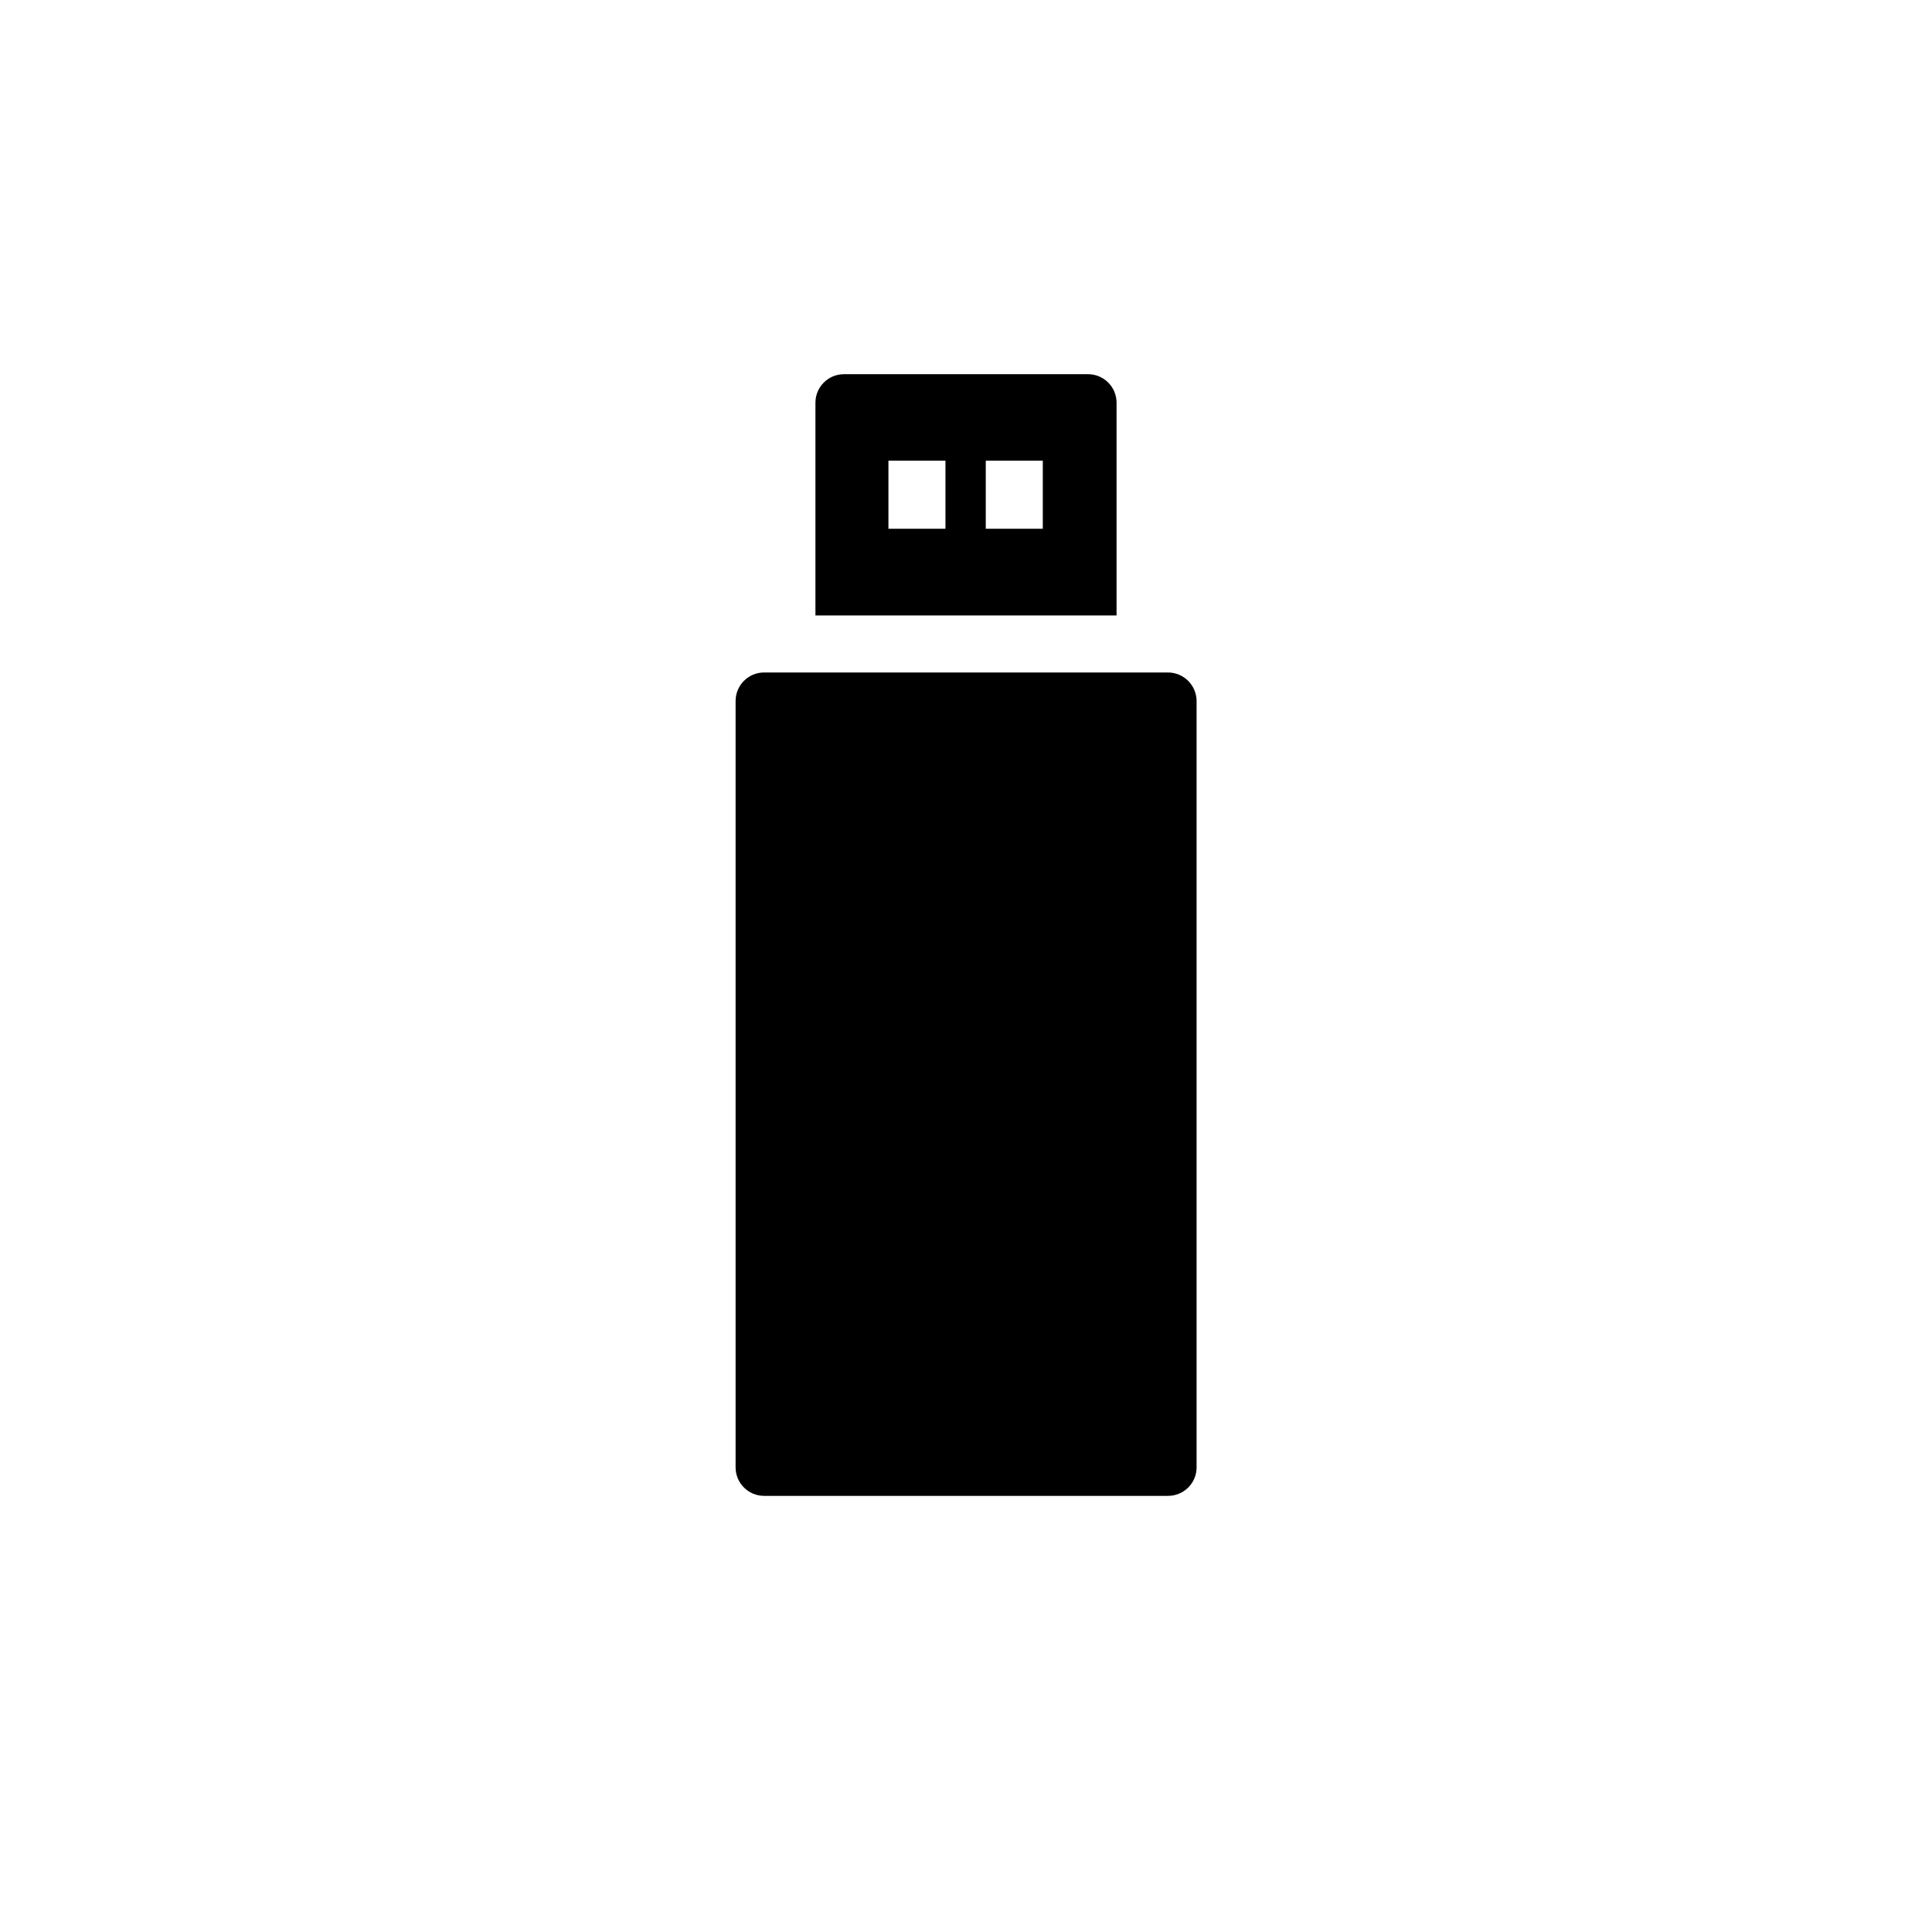 <?xml version="1.0" encoding="UTF-8"?>
<!-- Uploaded to: ICON Repo, www.svgrepo.com, Generator: ICON Repo Mixer Tools -->
<svg fill="#000000" width="800px" height="800px" version="1.1" viewBox="144 144 512 512" xmlns="http://www.w3.org/2000/svg">
 <path d="m461.11 329.77v203.09c0 4.176-3.383 7.559-7.555 7.559h-107.06c-4.172 0-7.555-3.383-7.555-7.559v-203.09c0-4.172 3.383-7.555 7.555-7.555h107.06c4.16 0.027 7.527 3.394 7.555 7.555zm-21.211-22.672-79.801 0.004v-56.379c0-4.172 3.383-7.555 7.555-7.555h64.691c4.172 0 7.555 3.383 7.555 7.555zm-45.344-41.012h-15.113v18.039h15.113zm25.797 0h-15.113v18.039h15.113z"/>
</svg>